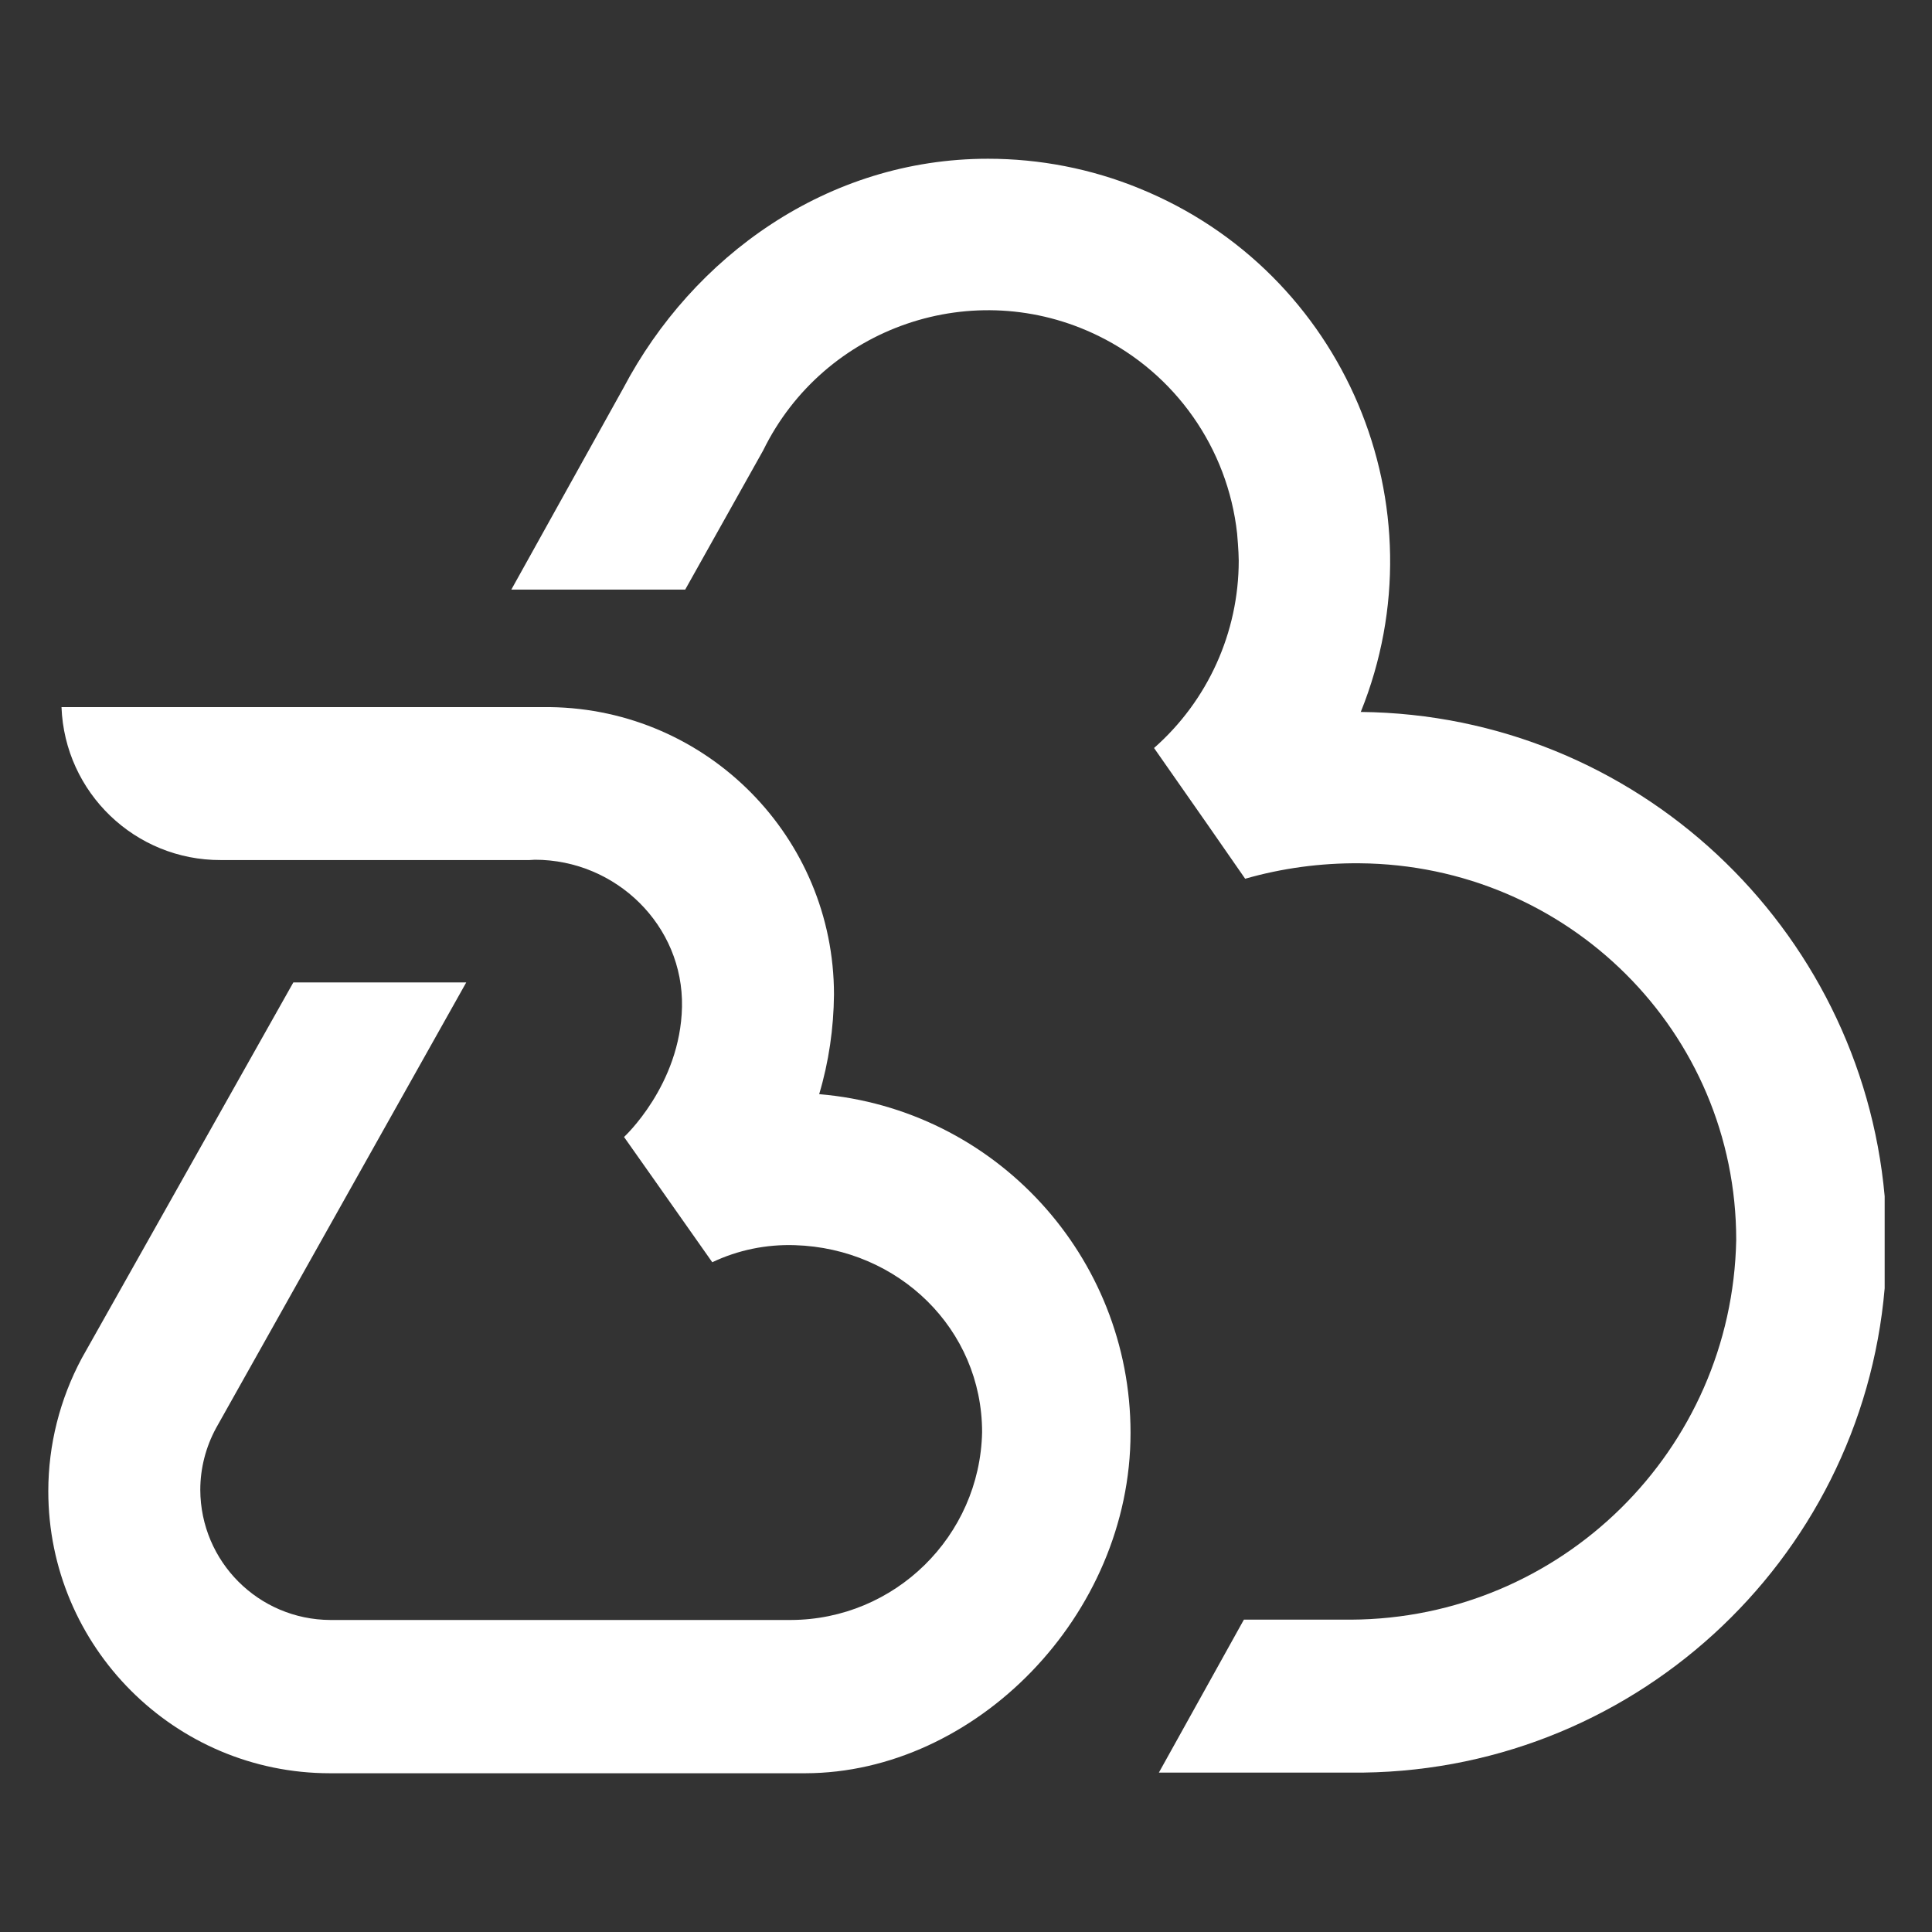 <?xml version="1.0" encoding="utf-8"?>
<!-- Generator: Adobe Illustrator 26.3.1, SVG Export Plug-In . SVG Version: 6.00 Build 0)  -->
<svg version="1.0" id="Layer_2" xmlns="http://www.w3.org/2000/svg" xmlns:xlink="http://www.w3.org/1999/xlink" x="0px" y="0px"
	 width="600px" height="600px" viewBox="0 0 600 600" enable-background="new 0 0 600 600" xml:space="preserve">
<rect x="0" y="0" width="600" height="600" fill="#333333" stroke="none"/>
<g>
	<path fill="#FFFFFF" d="M254.4,339.8c3-10,4.5-20.5,4.6-30.9c0-48.9-39.3-88.6-88.1-89.3H19.1c1,26.6,22.9,47.6,49.5,47.5h95.8
		l1.7-0.1c25.2,0,46.2,20.4,45.7,45.7c-0.5,24.3-18,40.4-18,40.4l9.1,12.9l18.3,26c8-3.8,16.8-5.6,25.7-5.3
		c32.1,1,58.1,26,58.1,58.1c-0.7,32.3-27.1,58.2-59.4,58.3h-143C80.3,503,62.3,485,62.2,462.7c0-6.7,1.7-13.3,4.9-19.2l77.7-138.4
		H91.1L25.4,421.8C18.6,434.5,15,448.7,15,463.1c0,48.3,39.2,87.6,87.5,87.6h147.6c52.7-0.1,101-48.9,101-105.7
		C351.1,390.2,309.1,344.4,254.4,339.8z"/>
	<path fill="#FFFFFF" d="M422.6,221.1C422.5,221.1,422.5,221.1,422.6,221.1c-0.1,0-0.1,0.1-0.1,0.1l0-0.1
		C422.5,221.1,422.5,221.1,422.6,221.1c25.8-63.9-5-136.7-68.8-162.6c-14.9-6.1-30.9-9.2-47-9.2c-49.9,0-91.7,30.4-113.2,71.2
		l-34.8,62.6h54l24.2-43.2c18.9-38.6,65.5-54.5,104.1-35.6c23.9,11.7,40.2,34.9,43.1,61.4c0,0,0.5,5.6,0.5,8.4
		c0,22.3-9.6,43.5-26.3,58.2l16.7,23.9l11.6,16.7c11.5-3.3,23.5-4.9,35.5-4.8c64.7,0.5,117,52.4,117,117
		c-1.3,65.3-54.4,117.6-119.7,117.9h-33.2l-26.4,47.5h59.5c86.8,0.9,158.6-65.4,165.9-150.4v-28.6
		C577.8,288.1,508.2,222,422.6,221.1z"/>
</g>
</svg>
